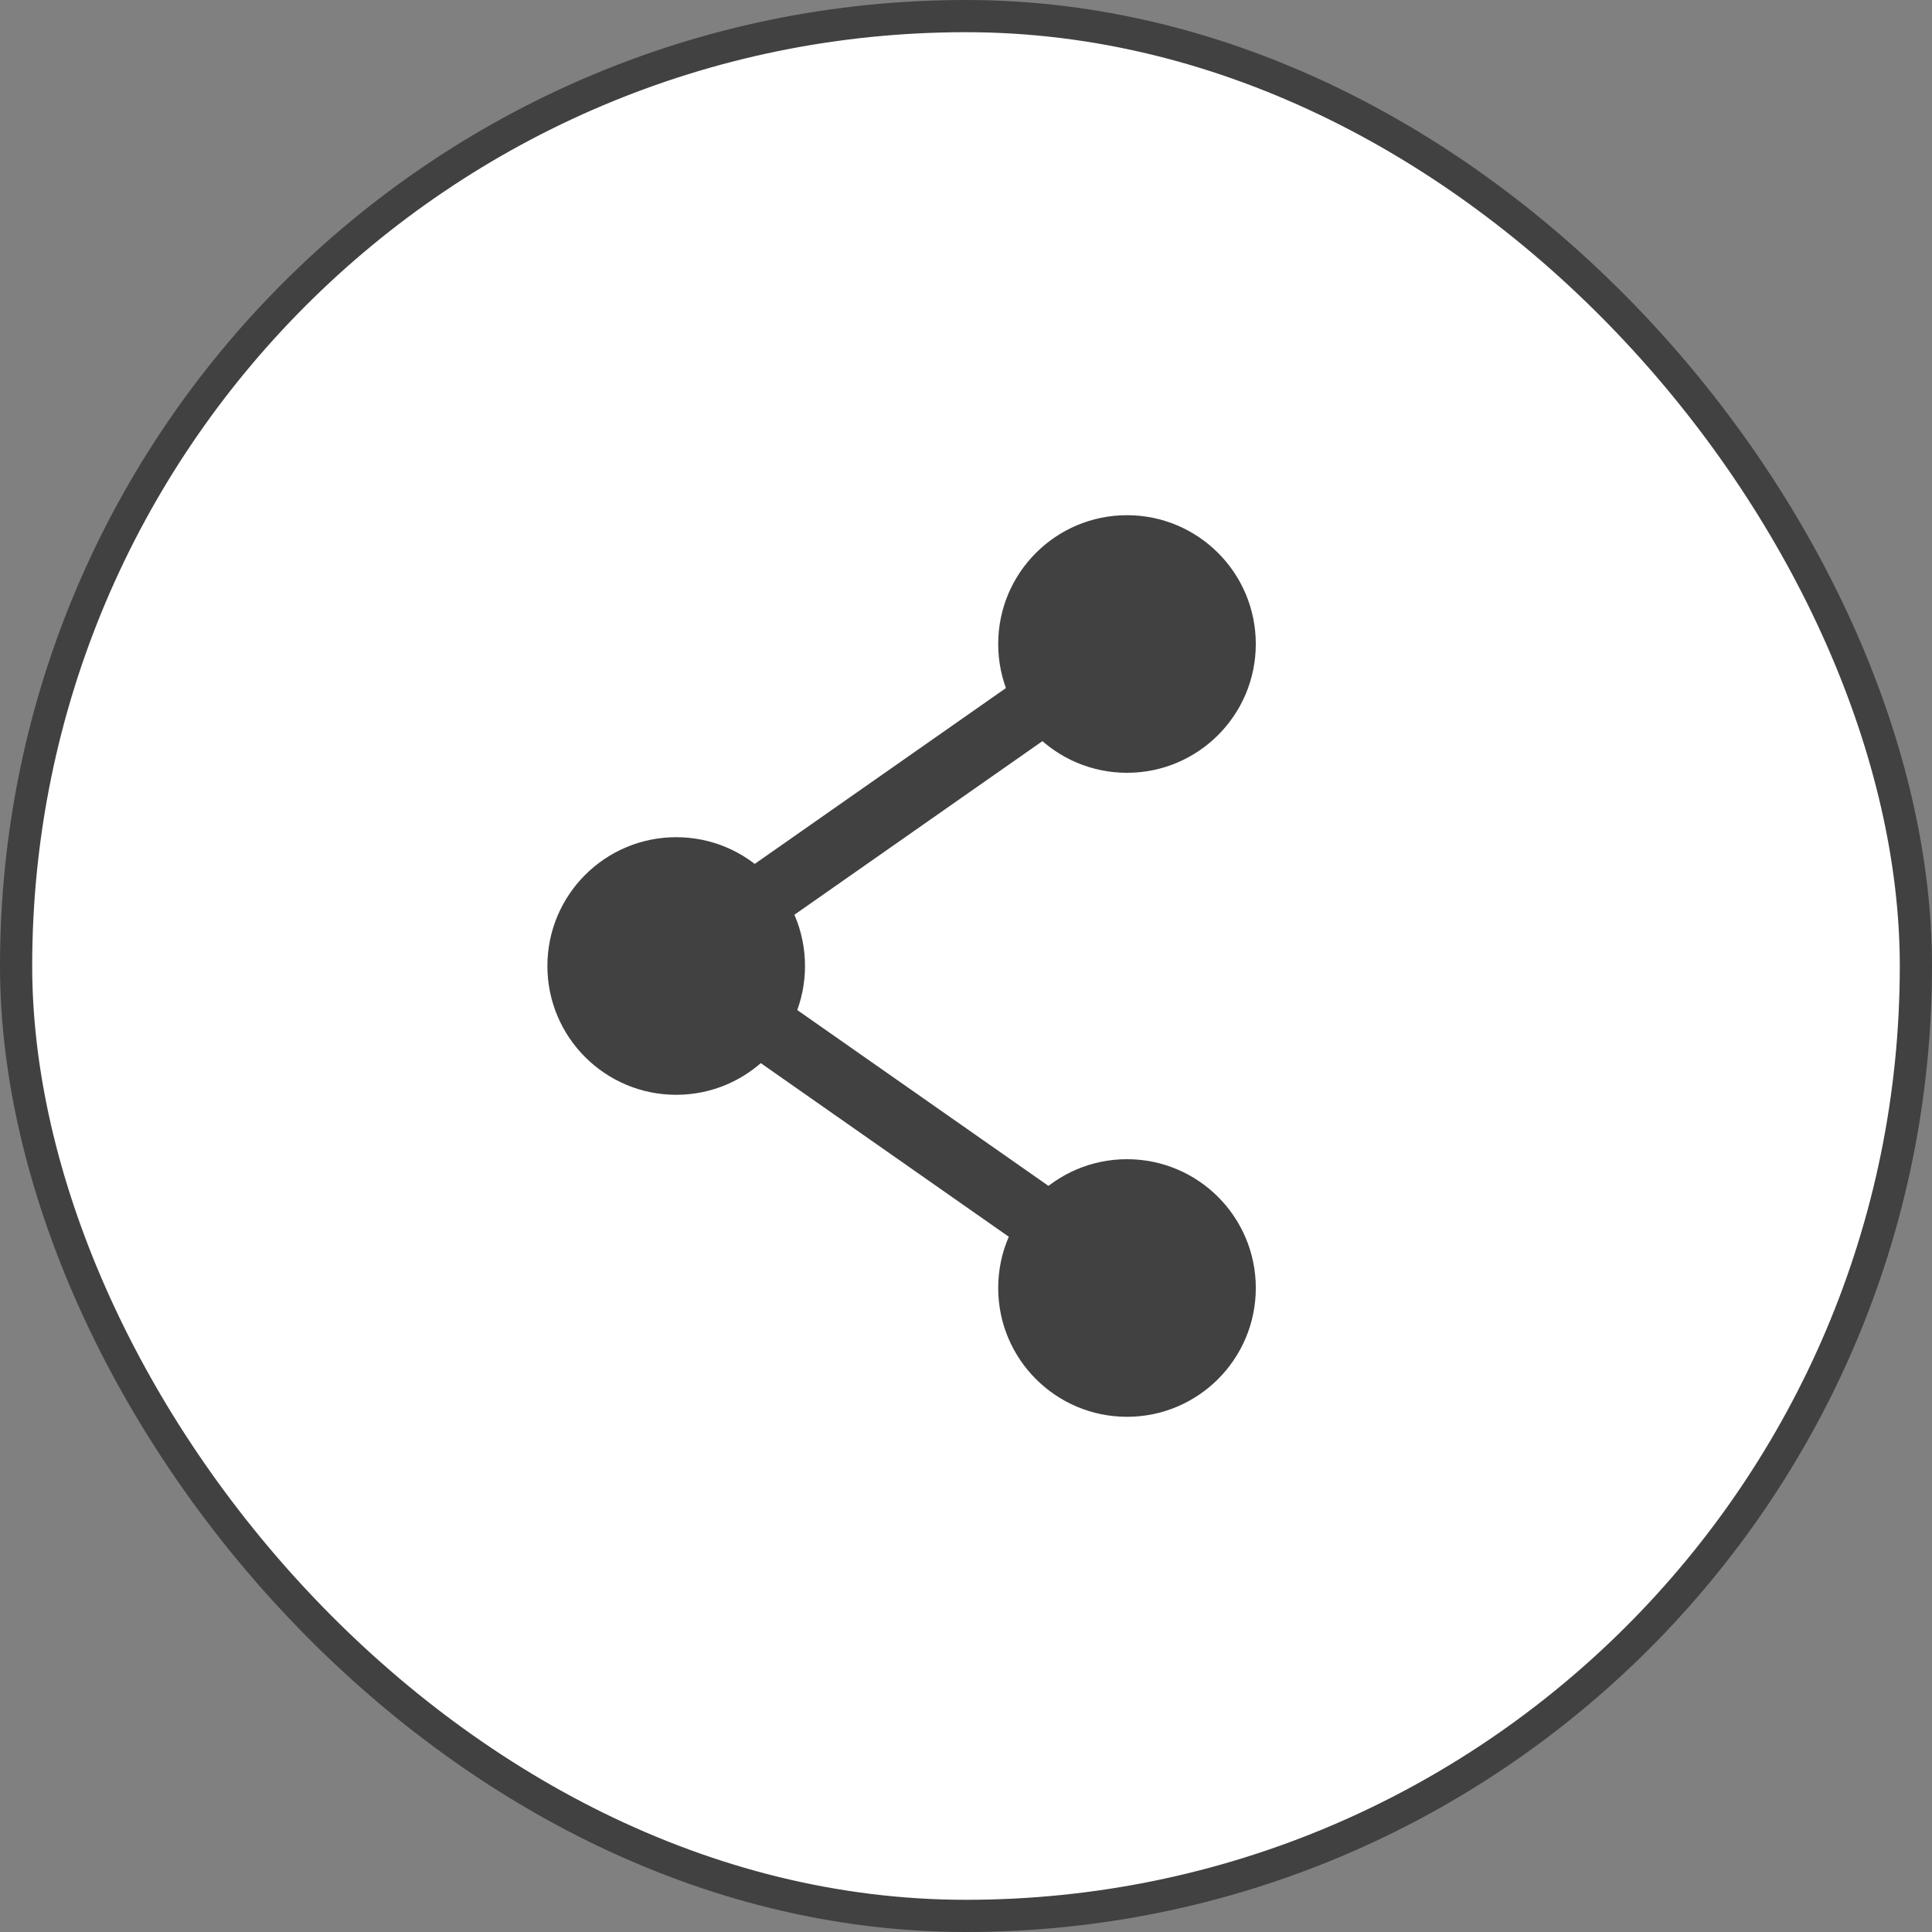 <?xml version="1.0" encoding="UTF-8"?> <svg xmlns="http://www.w3.org/2000/svg" width="60" height="60" viewBox="0 0 60 60" fill="none"><rect x="0" y="0" width="60" height="60" fill="#808080" stroke="none"/><rect x="0.5" y="0.5" width="59" height="59" rx="29.5" fill="white"></rect><rect x="0.5" y="0.5" width="59" height="59" rx="29.5" stroke="#414141"></rect><rect width="32" height="32" transform="translate(14 14)" fill="white"></rect><path d="M35.143 19.857L20.857 29.857L35.143 39.857" stroke="#414141" stroke-width="2"></path><ellipse cx="35" cy="40" rx="4" ry="4" transform="rotate(-90 35 40)" fill="#414141"></ellipse><ellipse cx="35" cy="20" rx="4" ry="4" transform="rotate(-90 35 20)" fill="#414141"></ellipse><ellipse cx="21" cy="30" rx="4" ry="4" transform="rotate(-90 21 30)" fill="#414141"></ellipse></svg> 